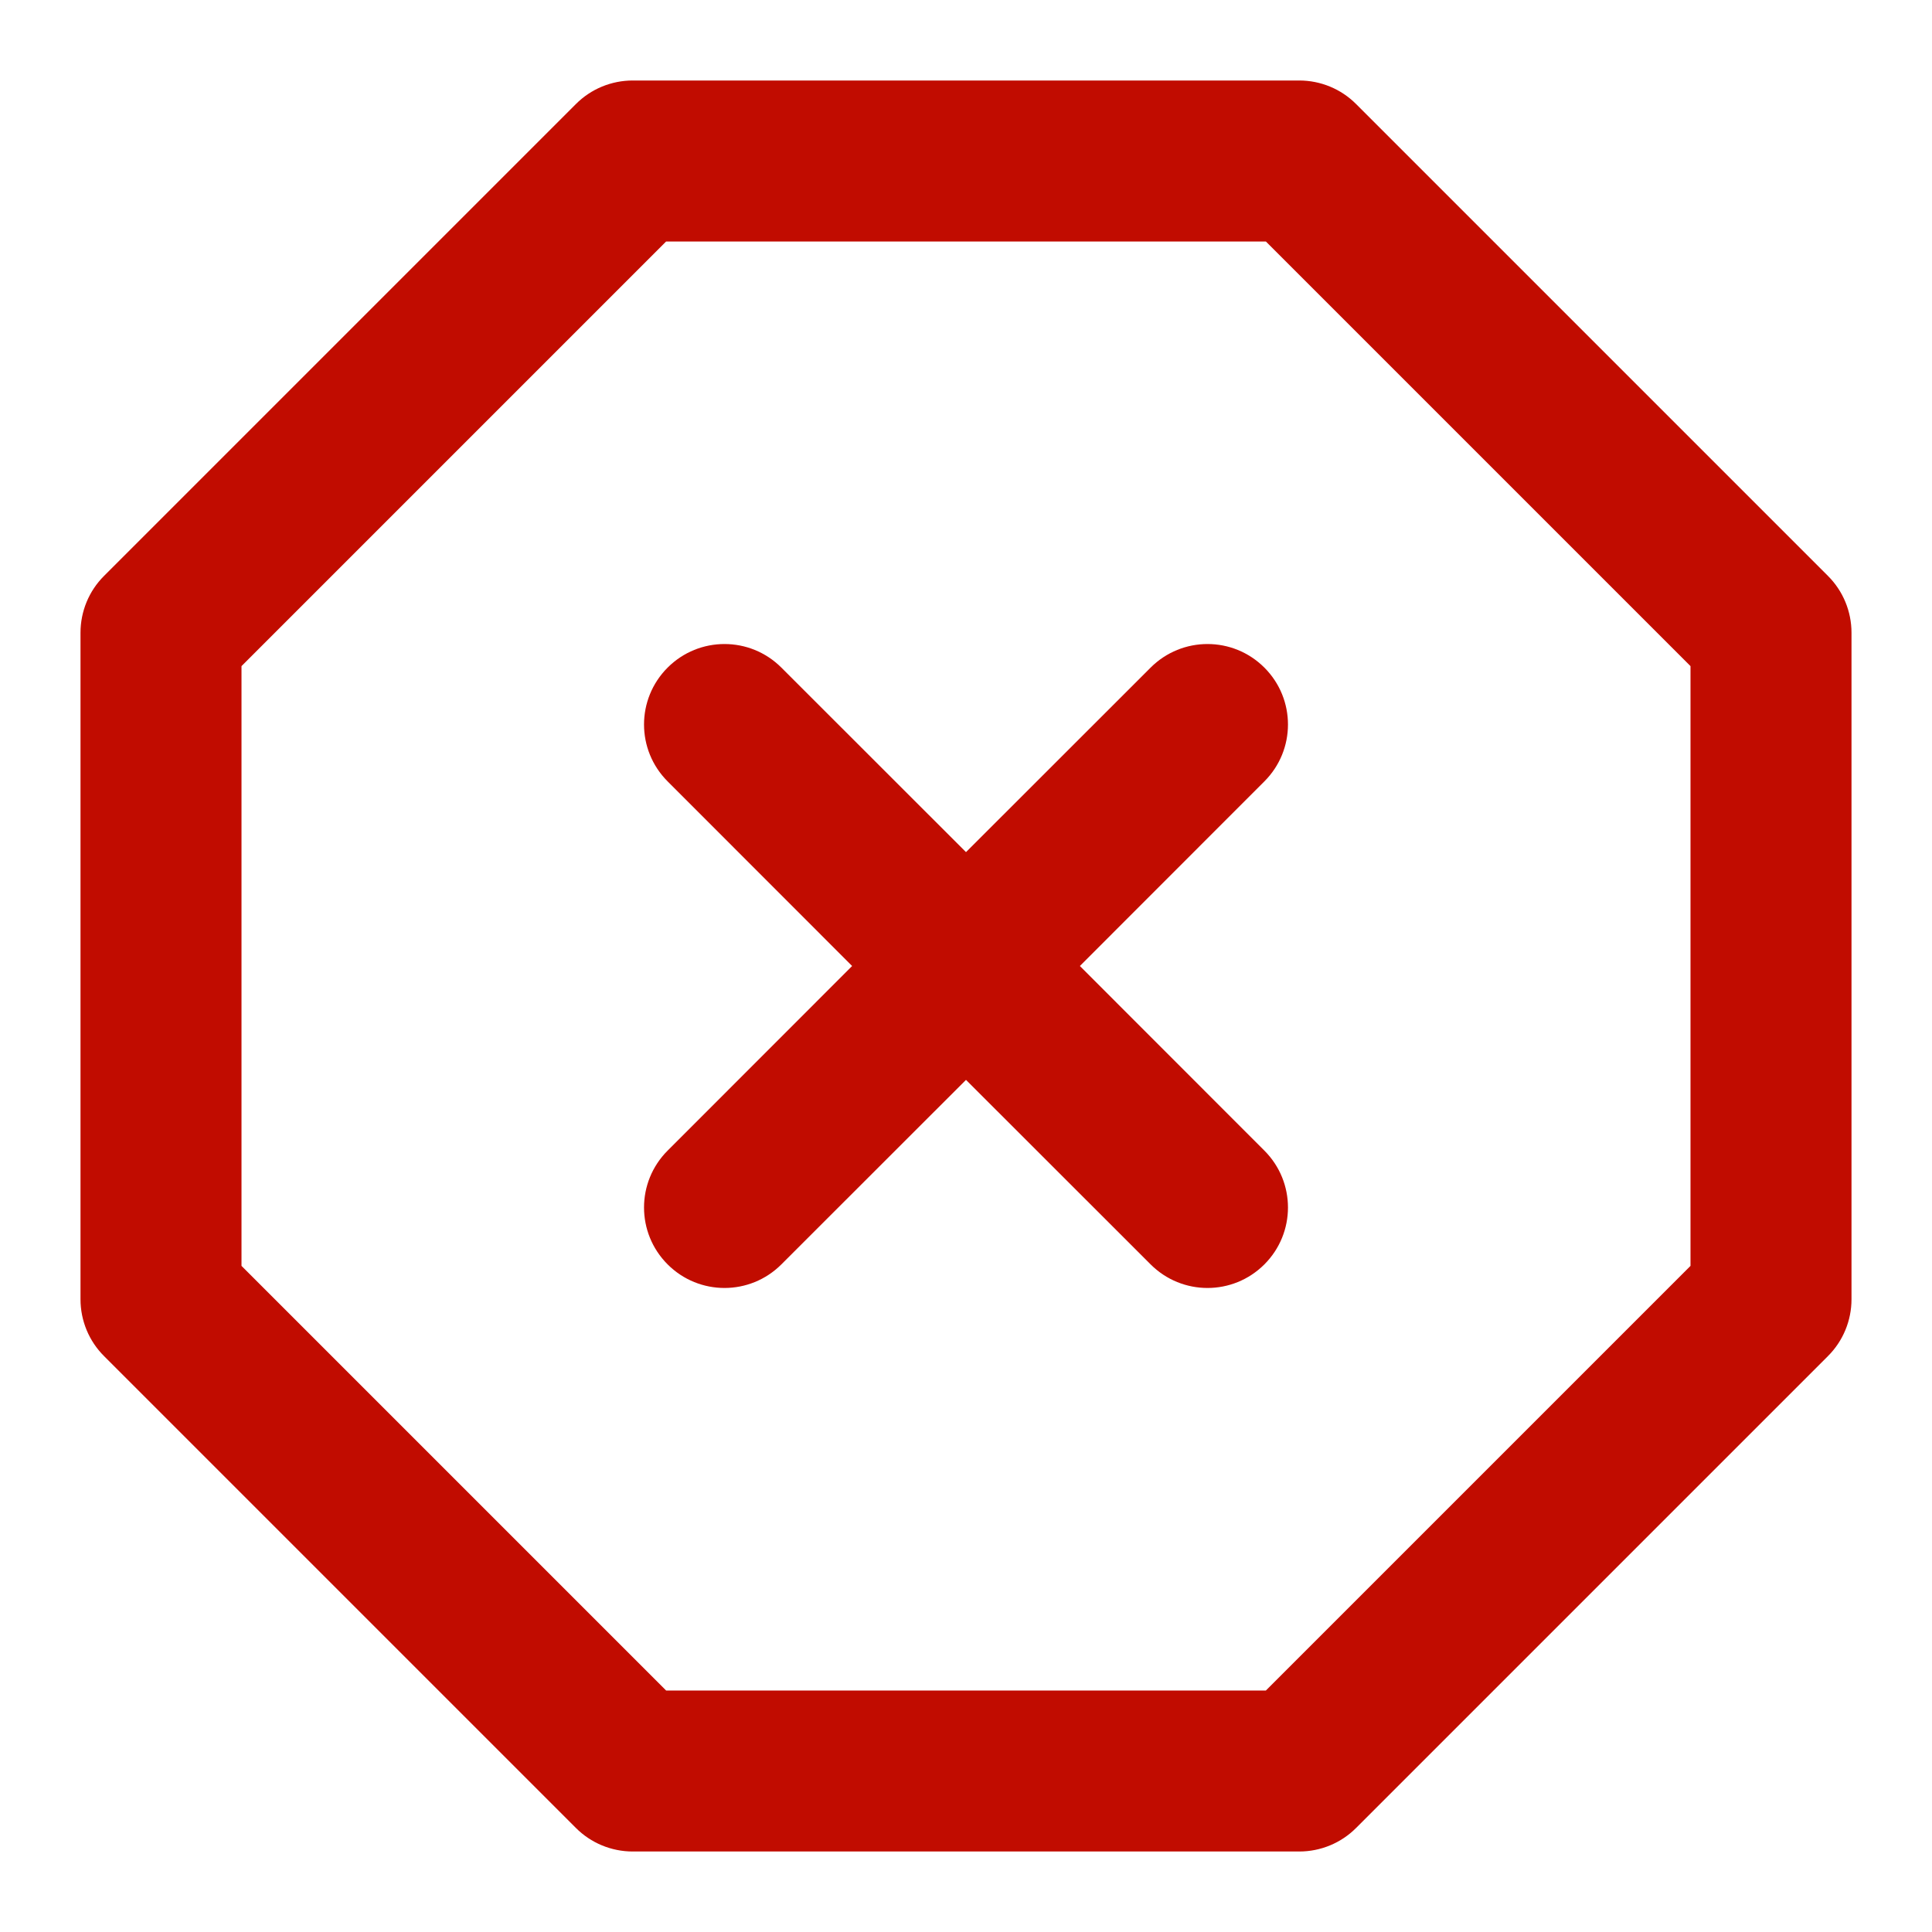 <svg width="18" height="18" viewBox="0 0 18 18" fill="none" xmlns="http://www.w3.org/2000/svg">
<g id="x-octagon" clip-path="url(#clip0_4014_8098)">
<path id="Icon (Stroke)" fill-rule="evenodd" clip-rule="evenodd" d="M5.365 0.97C5.505 0.829 5.696 0.75 5.895 0.75H12.105C12.304 0.75 12.495 0.829 12.635 0.97L17.03 5.365C17.171 5.505 17.25 5.696 17.25 5.895V12.105C17.25 12.304 17.171 12.495 17.03 12.635L12.635 17.03C12.495 17.171 12.304 17.25 12.105 17.25H5.895C5.696 17.25 5.505 17.171 5.365 17.03L0.97 12.635C0.829 12.495 0.75 12.304 0.75 12.105V5.895C0.75 5.696 0.829 5.505 0.97 5.365L5.365 0.97ZM6.206 2.25L2.25 6.206V11.794L6.206 15.75H11.794L15.75 11.794V6.206L11.794 2.25H6.206ZM6.22 6.22C6.513 5.927 6.987 5.927 7.28 6.22L9 7.939L10.72 6.22C11.013 5.927 11.487 5.927 11.78 6.22C12.073 6.513 12.073 6.987 11.78 7.28L10.061 9L11.78 10.72C12.073 11.013 12.073 11.487 11.78 11.78C11.487 12.073 11.013 12.073 10.72 11.78L9 10.061L7.28 11.78C6.987 12.073 6.513 12.073 6.22 11.78C5.927 11.487 5.927 11.013 6.22 10.72L7.939 9L6.22 7.28C5.927 6.987 5.927 6.513 6.22 6.22Z" fill="#C10C00"/>
</g>
<defs>
<clipPath id="clip0_4014_8098">
<rect width="18" height="18" fill="white"/>
</clipPath>
</defs>
</svg>
